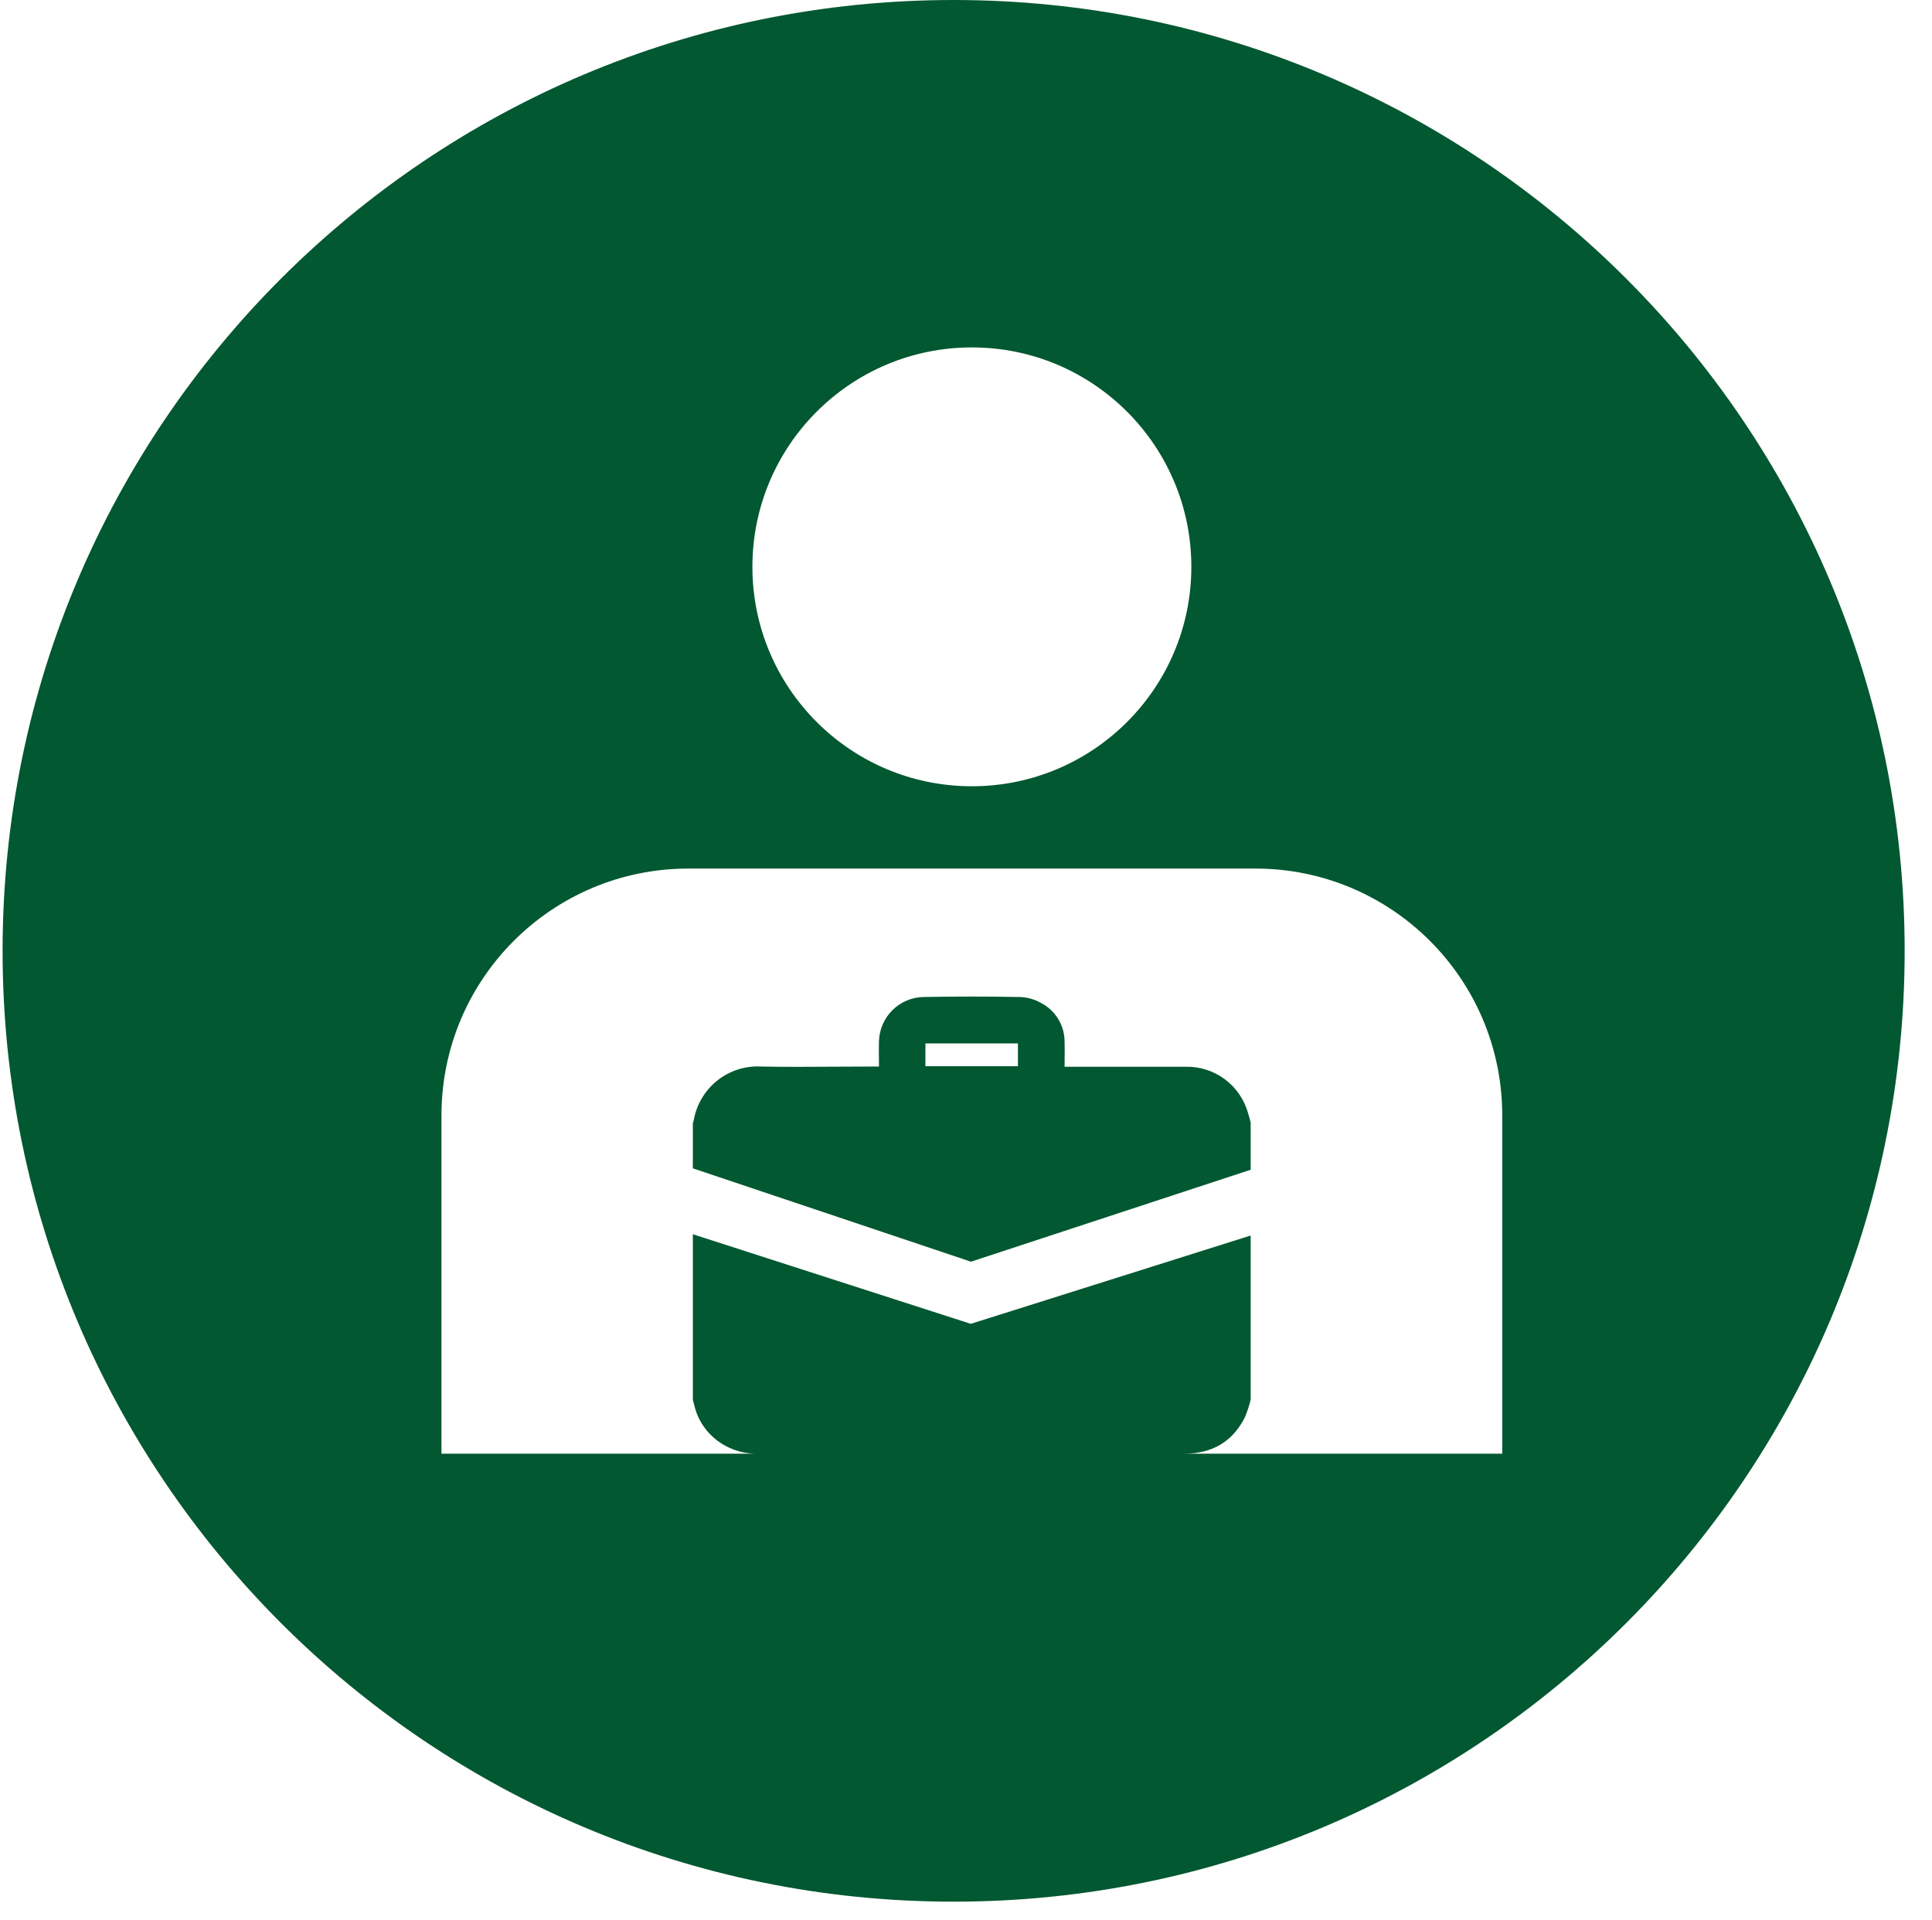 <svg xmlns="http://www.w3.org/2000/svg" width="165" height="164" viewBox="0 0 165 164" fill="none"><path fill-rule="evenodd" clip-rule="evenodd" d="M162.665 81.222C162.665 126.08 126.3 162.444 81.443 162.444C36.585 162.444 0.221 126.08 0.221 81.222C0.221 36.364 36.585 0 81.443 0C126.3 0 162.665 36.364 162.665 81.222ZM37.703 95.28C37.703 83.635 47.144 74.194 58.79 74.194H107.211C118.856 74.194 128.297 83.635 128.297 95.28V124.177H37.703V95.28ZM106.812 105.54V119.562C106.688 120.072 106.525 120.572 106.323 121.058C105.277 123.146 103.533 124.175 101.127 124.175H64.857H64.392C63.246 124.128 62.145 123.734 61.245 123.048C60.345 122.362 59.691 121.42 59.377 120.355C59.304 120.097 59.238 119.838 59.172 119.576V105.432L82.909 113.084L106.812 105.54ZM104.576 92.17C105.521 92.864 106.216 93.848 106.556 94.974C106.653 95.282 106.742 95.601 106.812 95.905V99.922L82.924 107.776L59.172 99.801V95.917C59.2 95.862 59.223 95.805 59.238 95.745C59.462 94.395 60.173 93.176 61.235 92.32C62.298 91.463 63.637 91.031 64.997 91.106C67.102 91.147 69.209 91.133 71.317 91.119C72.371 91.112 73.425 91.106 74.48 91.106H75.069C75.069 90.837 75.066 90.578 75.062 90.324C75.056 89.833 75.051 89.363 75.069 88.893C75.111 87.915 75.517 86.989 76.207 86.299C76.897 85.609 77.82 85.206 78.793 85.168C81.581 85.114 84.37 85.114 87.16 85.168C87.777 85.197 88.378 85.372 88.915 85.679C89.515 85.99 90.019 86.46 90.372 87.038C90.725 87.616 90.914 88.28 90.919 88.959C90.934 89.426 90.929 89.897 90.924 90.379C90.921 90.624 90.919 90.873 90.919 91.125H91.554H101.316C102.487 91.109 103.631 91.475 104.576 92.17ZM79.033 91.078H86.935V89.13H79.033V91.078ZM83.001 67.164C93.353 67.164 101.745 58.772 101.745 48.42C101.745 38.069 93.353 29.677 83.001 29.677C72.65 29.677 64.258 38.069 64.258 48.42C64.258 58.772 72.65 67.164 83.001 67.164Z" fill="#025830"></path></svg>